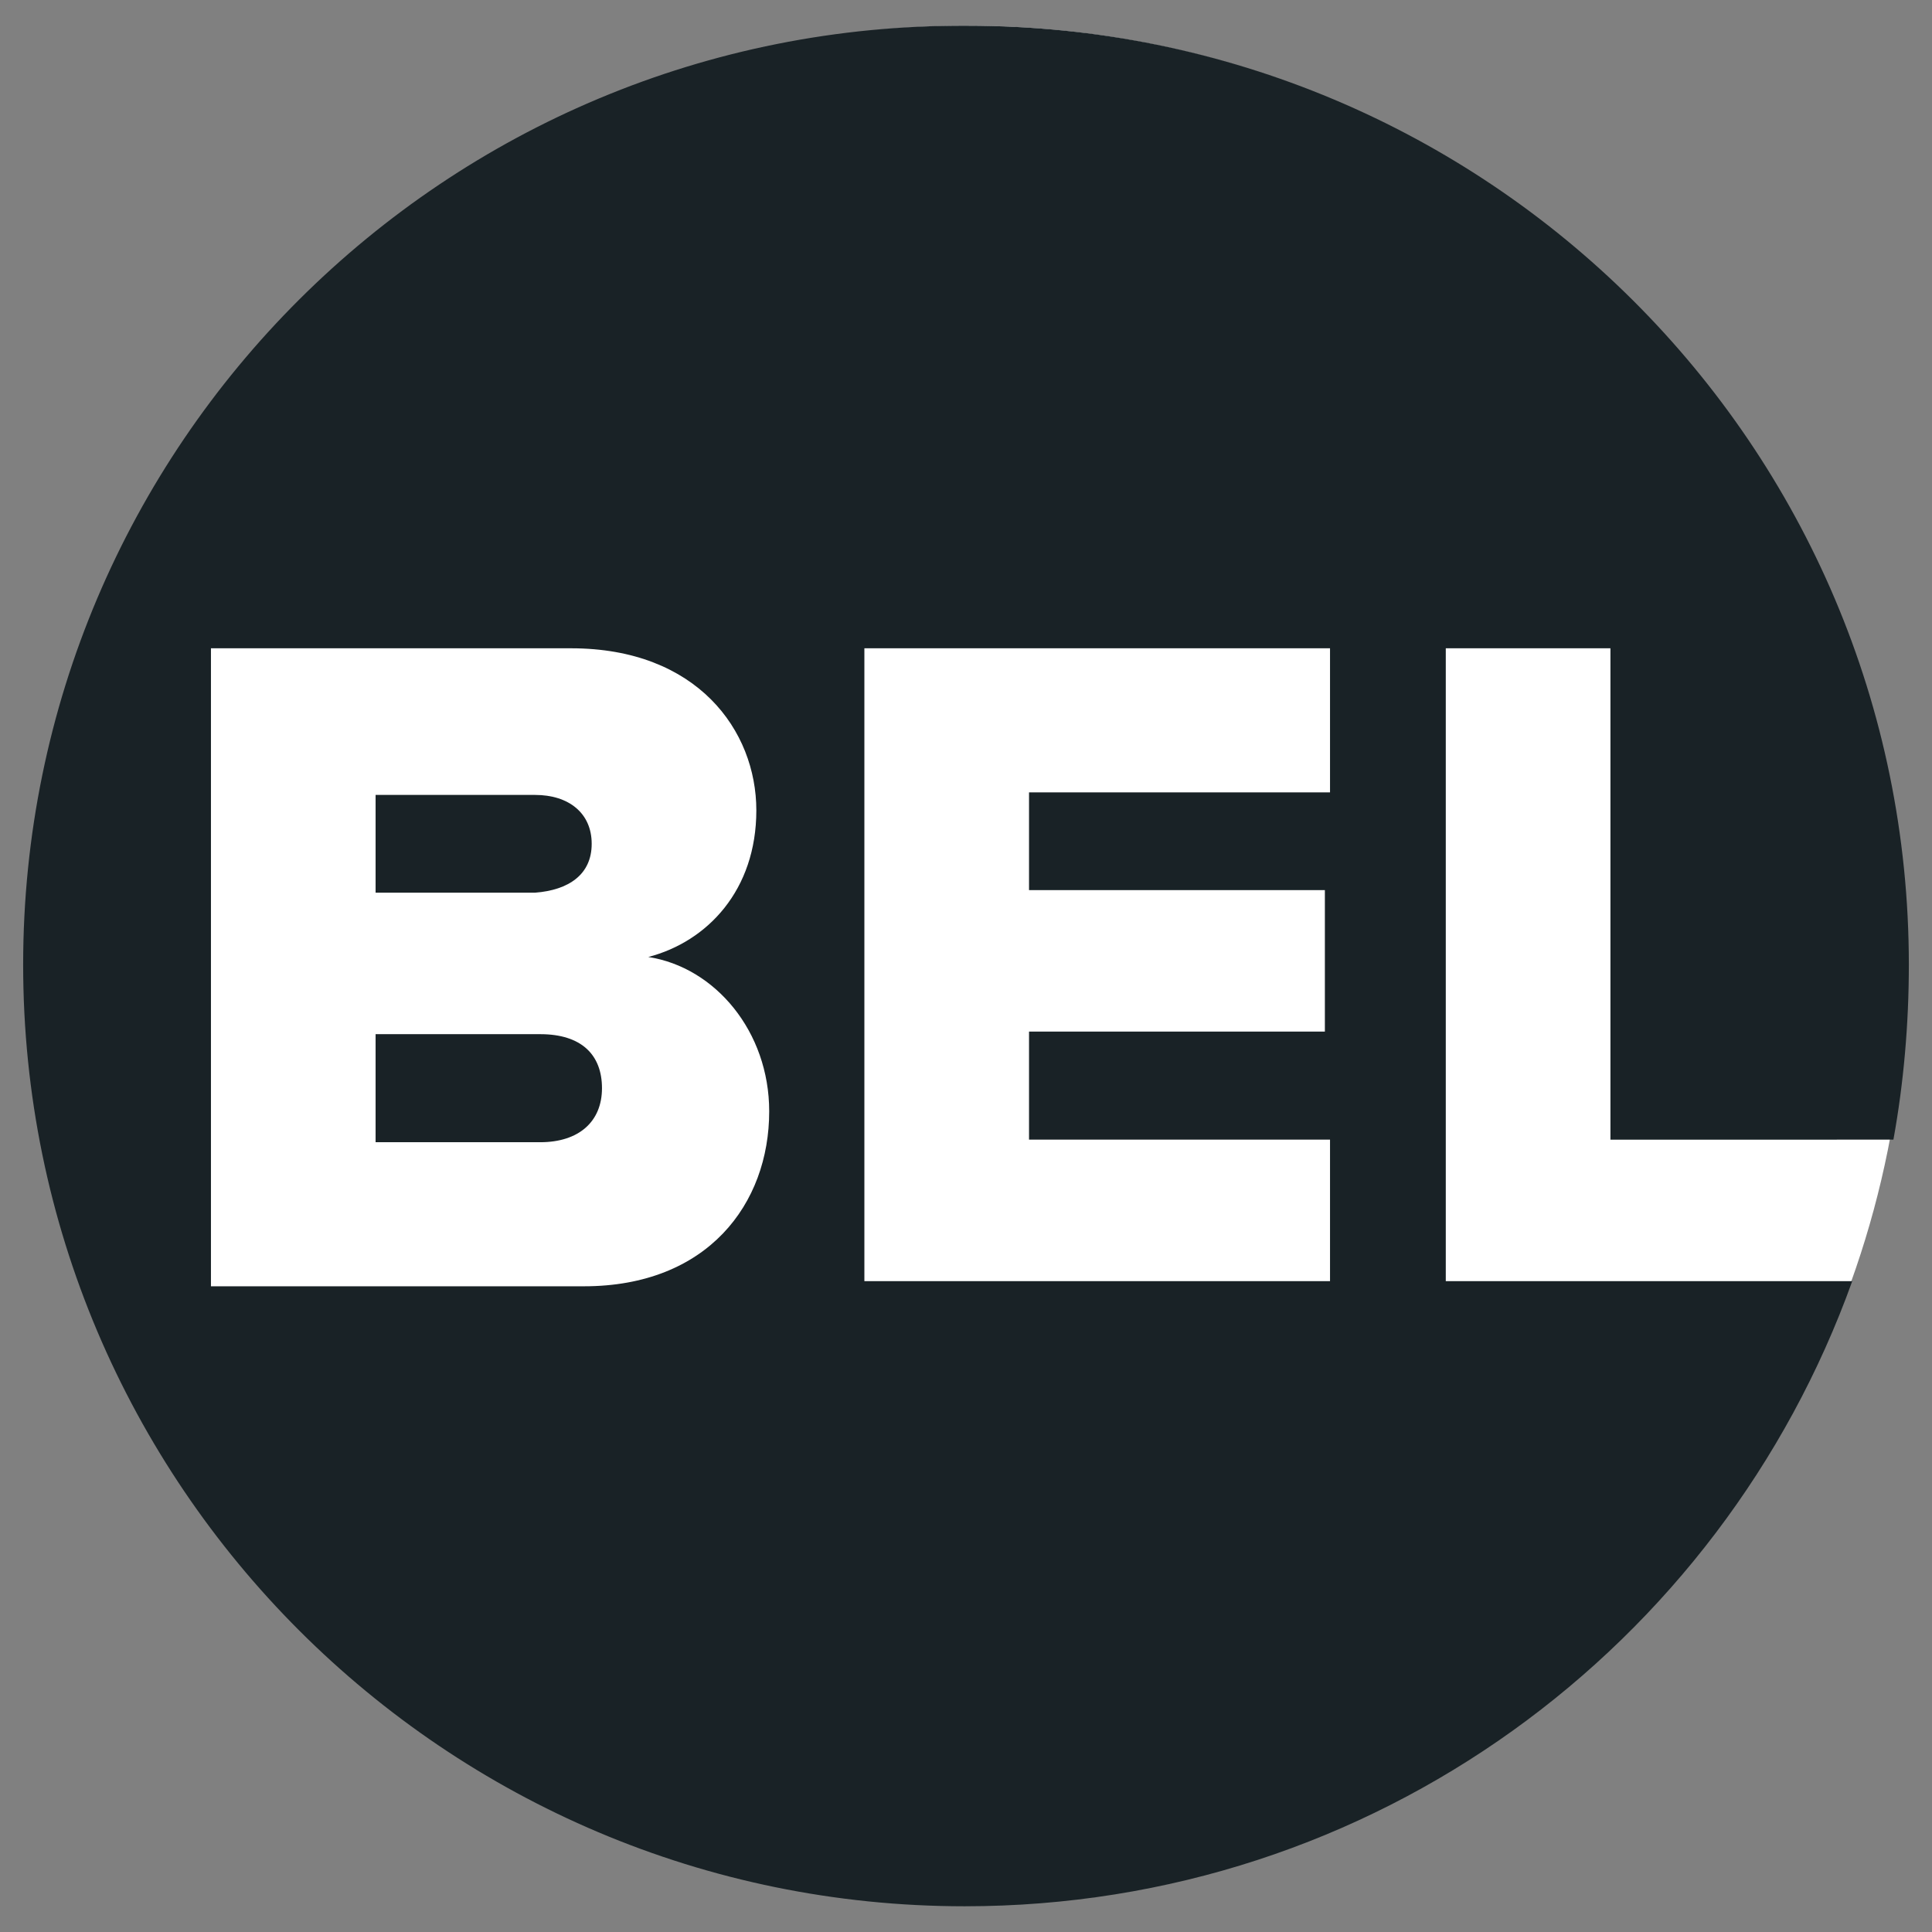 <?xml version="1.0" encoding="UTF-8"?>
<!-- Generator: Adobe Illustrator 24.0.1, SVG Export Plug-In . SVG Version: 6.00 Build 0)  -->
<svg xmlns="http://www.w3.org/2000/svg" xmlns:xlink="http://www.w3.org/1999/xlink" version="1.1" id="Ebene_1" x="0px" y="0px" viewBox="0 0 75.1 75.1" style="enable-background:new 0 0 75.1 75.1;" xml:space="preserve">
<rect x="0" y="0" width="75.1" height="75.1" fill="#808080" stroke="none"/>
<style type="text/css">
	.st0{fill:#FFFFFF;}
	.st1{fill:#192226;}
</style>
<circle class="st0" cx="37.6" cy="37.5" r="36.5"></circle>
<g>
	<g>
		<g>
			<g>
				<path class="st1" d="M23,32.8c0-1.2-0.9-1.9-2.2-1.9h-6.2v3.8h6.2C22.1,34.6,23,34,23,32.8z"></path>
			</g>
			<g>
				<path class="st1" d="M21,40.2h-6.4v4.2H21c1.5,0,2.4-0.8,2.4-2.1C23.4,41,22.6,40.2,21,40.2z"></path>
			</g>
			<g>
				<g>
					<path class="st1" d="M73.6,44.3c0.4-2.2,0.6-4.5,0.6-6.8C74.2,17.3,57.8,1,37.6,1C17.3,0.9,0.9,17.3,0.9,37.5       s16.4,36.6,36.6,36.6c15.9,0,29.4-10.1,34.5-24.3H56.2V25.2h6.4v19.1L73.6,44.3L73.6,44.3z M22.7,50H8.2V25.2h14       c4.9,0,7.2,3.2,7.2,6.3s-1.9,5.1-4.2,5.7c2.6,0.4,4.7,2.9,4.7,6C29.9,46.8,27.5,50,22.7,50z M51.7,30.8H40v3.8h11.5v5.5H40v4.2       h11.7v5.5H33.6V25.2h18.1C51.7,25.2,51.7,30.8,51.7,30.8z"></path>
				</g>
			</g>
		</g>
	</g>
</g>
</svg>
